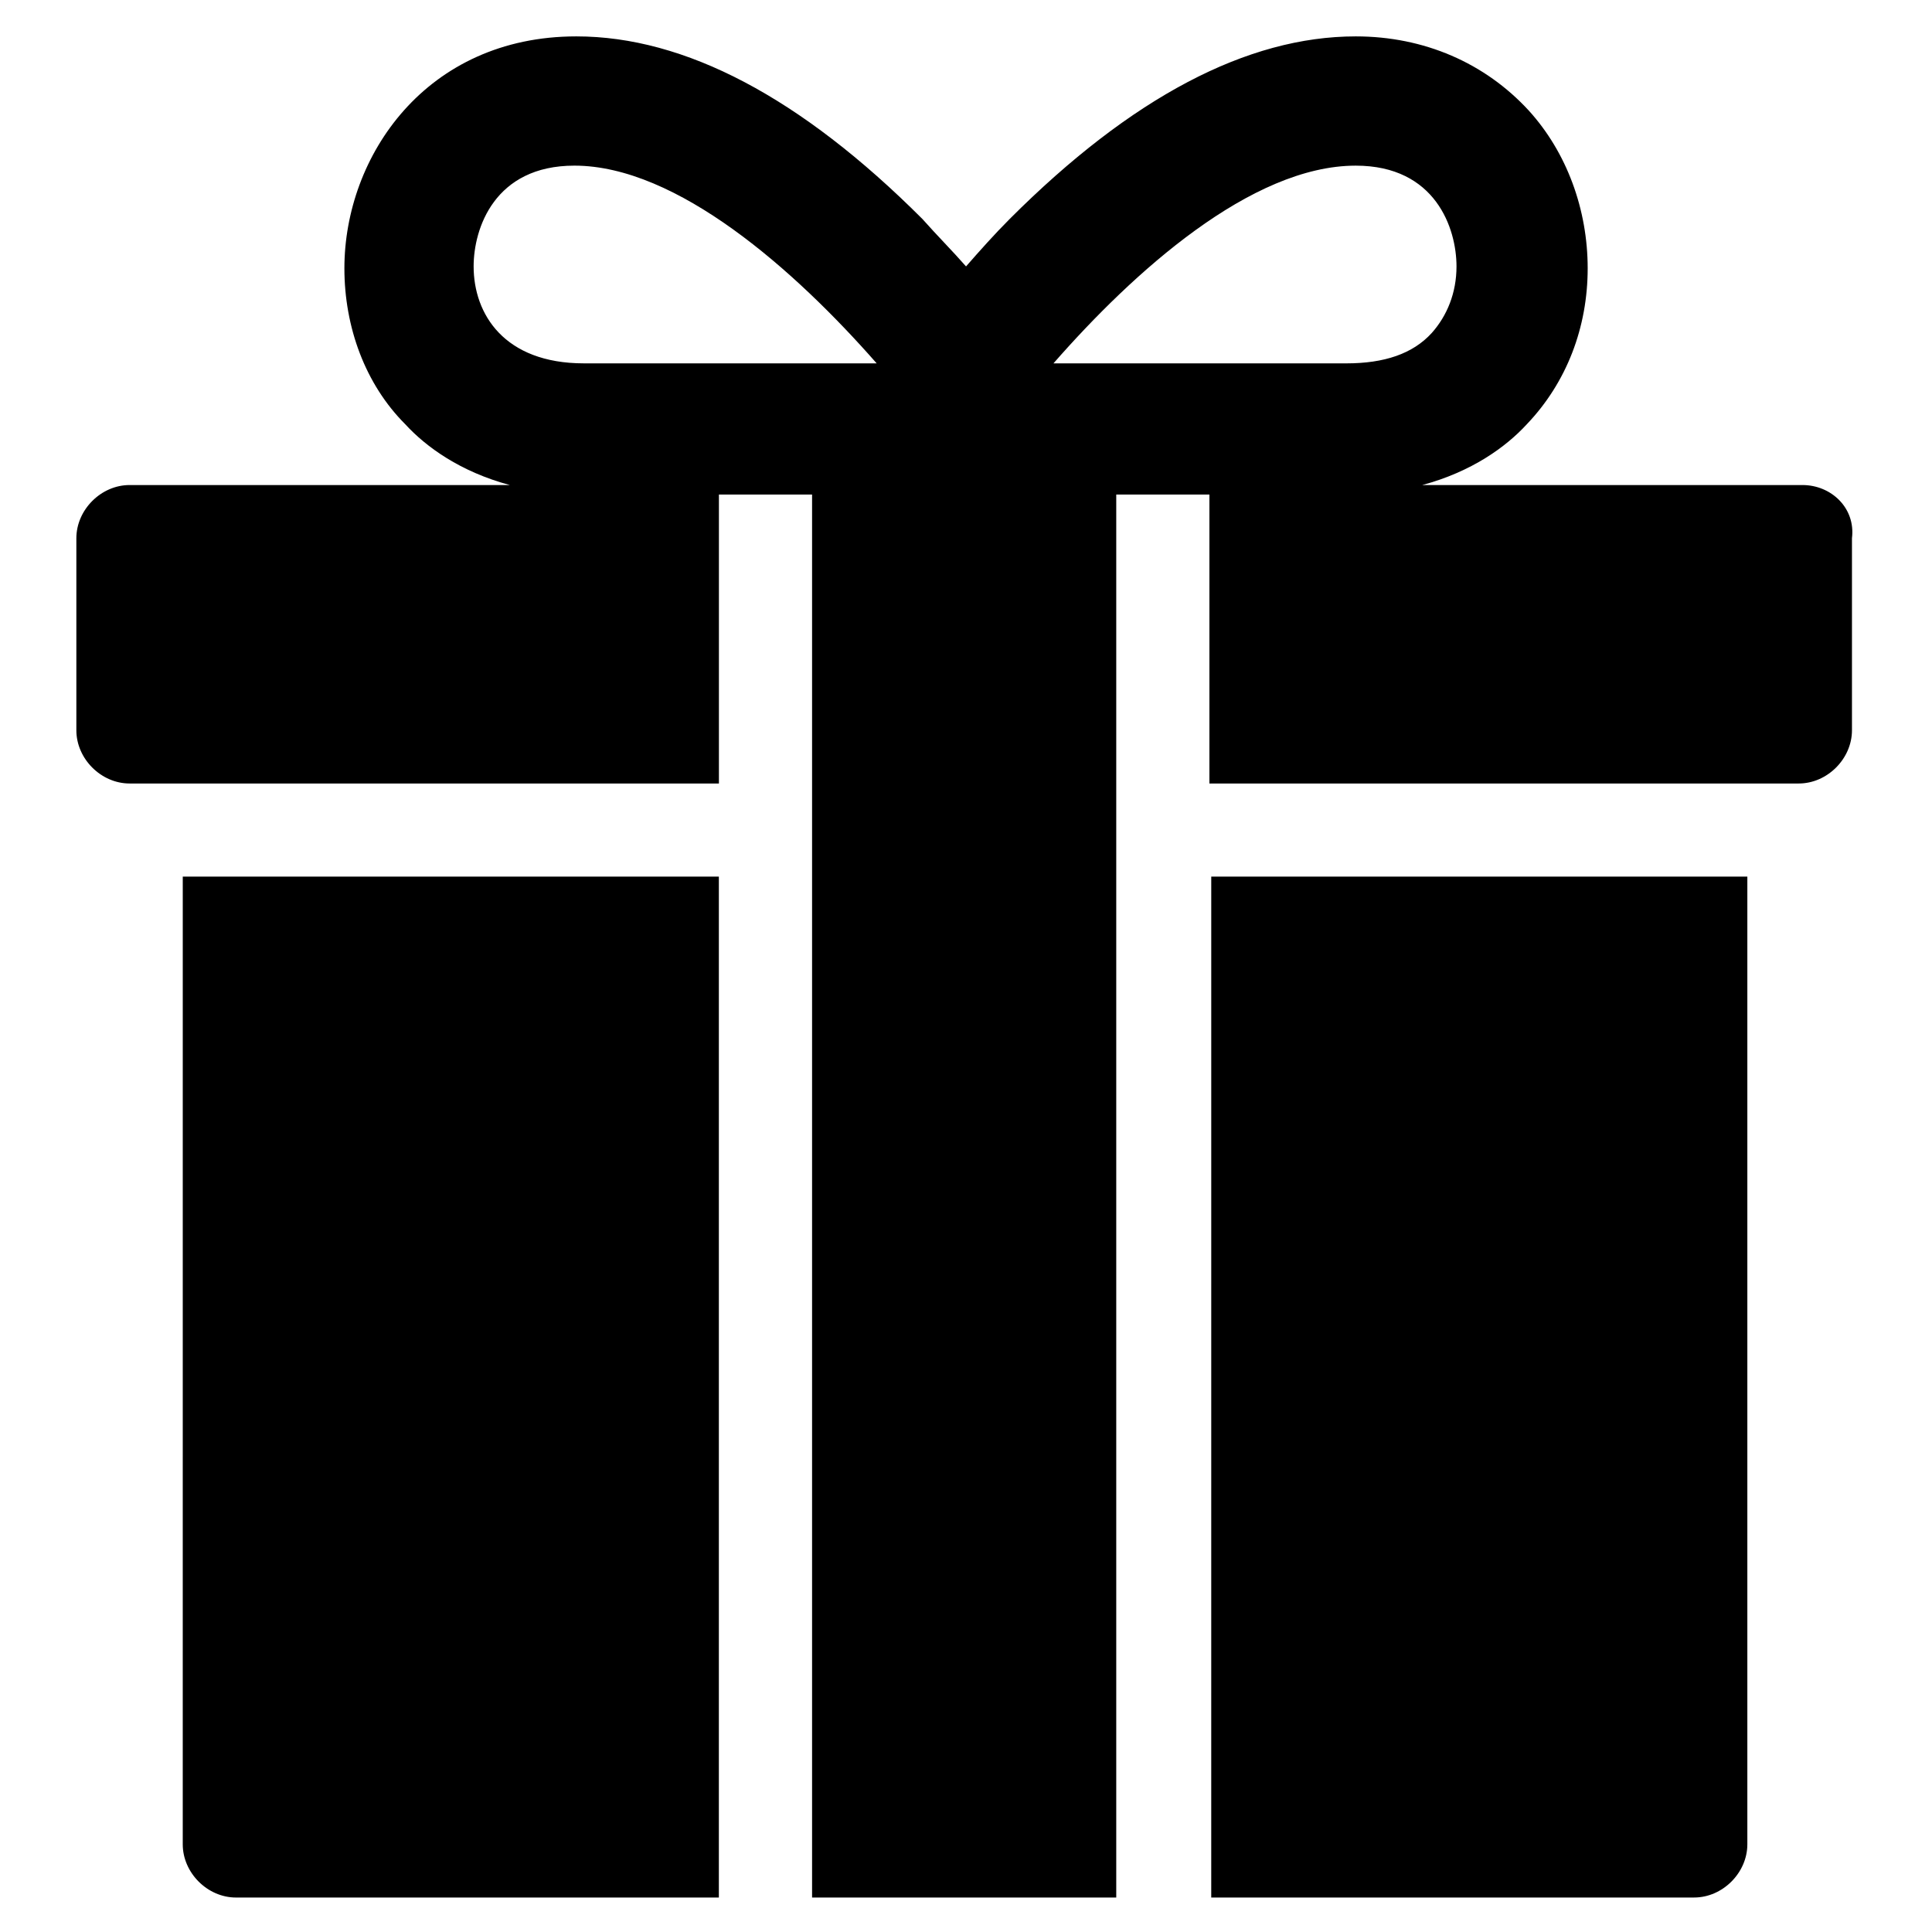 <?xml version="1.0" encoding="UTF-8"?>
<!-- The Best Svg Icon site in the world: iconSvg.co, Visit us! https://iconsvg.co -->
<svg fill="#000000" width="800px" height="800px" version="1.1" viewBox="144 144 512 512" xmlns="http://www.w3.org/2000/svg">
 <g>
  <path d="m192.43 632.76c0 7.559 6.551 14.105 14.105 14.105h127.97v-270.55h-142.07z"/>
  <path d="m464.99 646.86h127.97c7.559 0 14.105-6.551 14.105-14.105v-256.44h-142.07z"/>
  <path d="m621.68 272.54h-100.76c13.098-3.527 22.168-10.078 27.711-16.121 10.578-11.082 16.121-25.695 16.121-41.312 0-15.617-5.543-30.73-15.617-41.816-11.586-12.594-27.711-19.648-45.848-19.648-28.719 0-59.449 16.121-91.691 48.367-4.031 4.031-8.062 8.566-11.586 12.594-3.527-4.031-7.559-8.062-11.586-12.594-32.242-32.242-62.977-48.367-91.691-48.367-39.801 0-61.465 31.738-61.465 61.465 0 15.617 5.543 30.73 16.121 41.312 5.543 6.047 14.609 12.594 27.711 16.121h-100.76c-7.559 0-14.105 6.551-14.105 14.105v50.883c0 7.559 6.551 14.105 14.105 14.105h156.18v-76.578h24.688v371.81h80.609v-371.81h24.688v76.578h156.18c7.559 0 14.105-6.551 14.105-14.105v-50.883c1-8.059-5.551-14.105-13.105-14.105zm-322.94-32.246c-21.16 0-29.223-13.098-29.223-25.695 0-10.078 5.543-26.703 26.703-26.703 27.207 0 58.441 27.711 80.105 52.395zm124.44 0c21.16-24.184 52.395-52.395 80.105-52.395 21.16 0 26.703 16.625 26.703 26.703 0 7.055-2.519 13.098-6.551 17.633-5.039 5.543-12.594 8.062-22.672 8.062z"/>
 </g>
</svg>